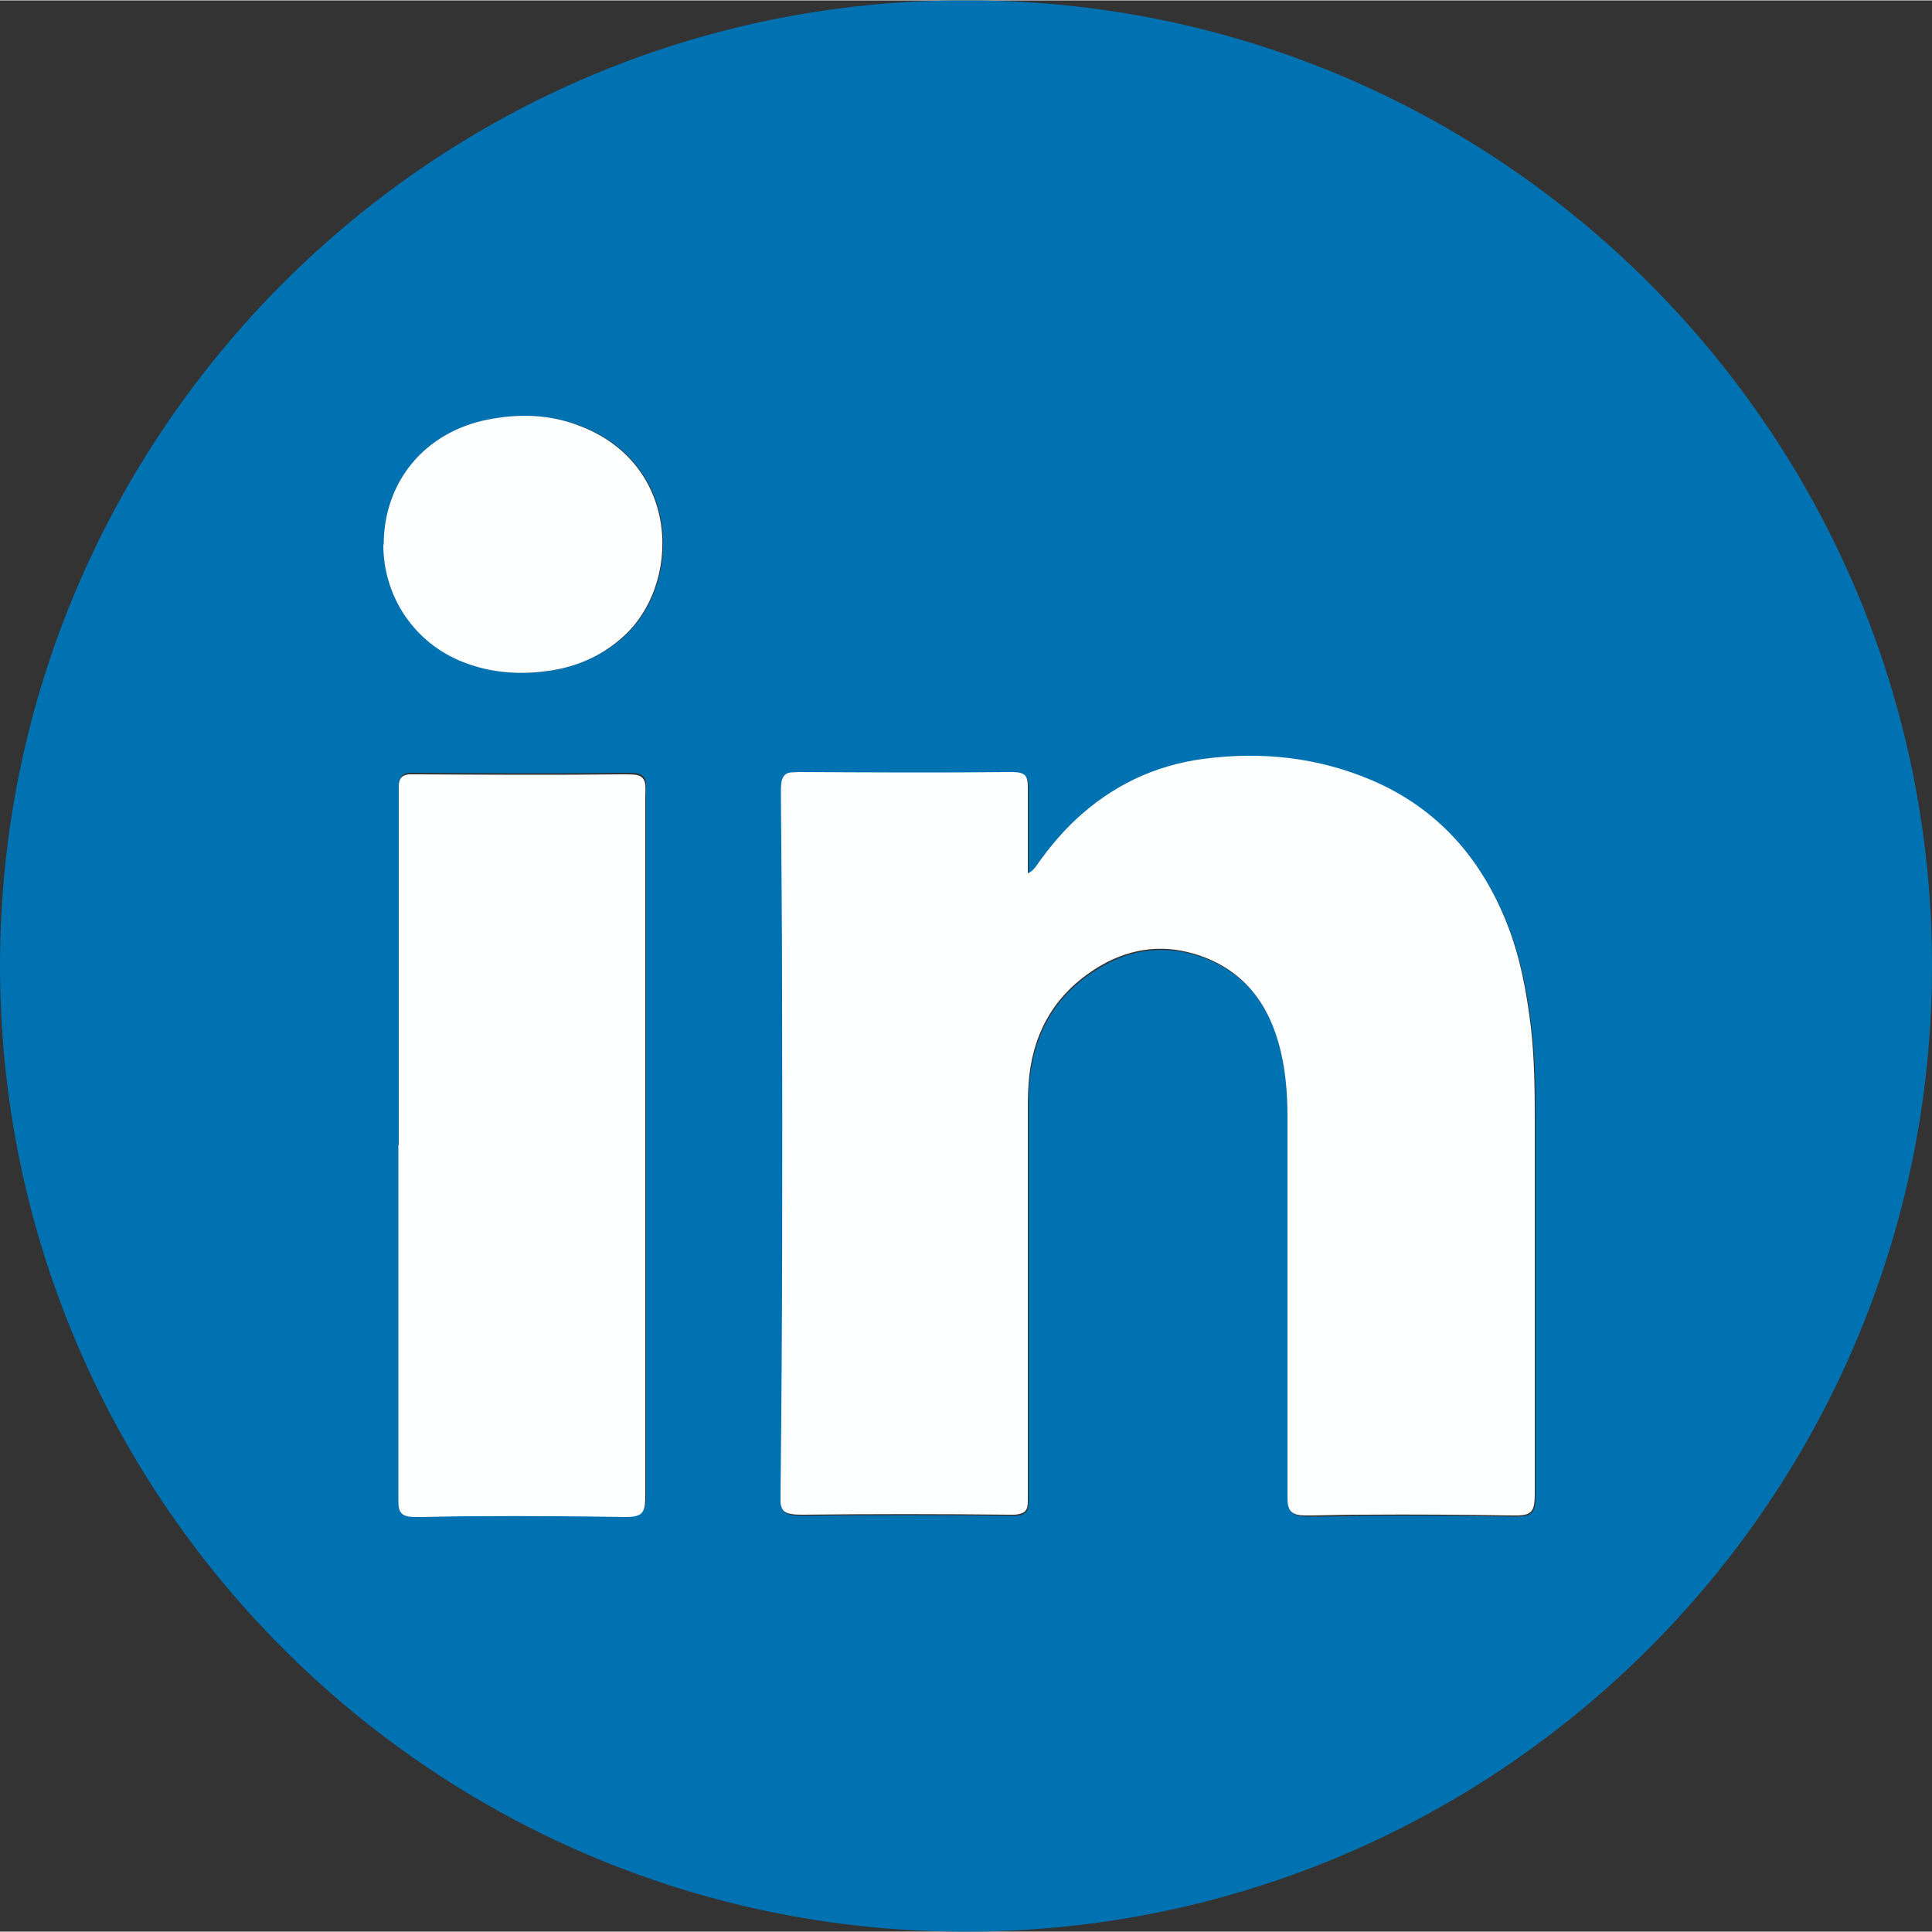 <?xml version="1.0" encoding="UTF-8"?><svg xmlns="http://www.w3.org/2000/svg" viewBox="0 0 50 49.98" width="50" height="50"><rect x="0" y="0" width="50" height="49.98" fill="#333333" stroke="none"/><defs><style>.d{fill:#0172b1;}.e{fill:#fdfefe;}</style></defs><g id="a"/><g id="b"><g id="c"><g><path class="d" d="M25.01,0c13.79-.02,25.01,11.21,24.99,25.01-.01,13.78-11.23,25-25.07,24.97C11.15,49.95-.03,38.72,0,24.93,.03,11.17,11.23-.03,25.01,0Zm1.61,22.59c0-.11,0-.18,0-.26,0-.65,0-1.29,0-1.94,0-.3-.07-.37-.38-.39-.02,0-.05,0-.07,0-1.82,.02-3.64,.01-5.47,0-.07,0-.14,0-.21,.01-.13,.01-.21,.09-.24,.22-.03,.1-.02,.2-.02,.31,0,1.71,.03,3.42,.03,5.13,.01,4.34,0,8.67-.04,13.01,0,.08,0,.16,0,.24,.02,.18,.09,.25,.27,.28,.1,.02,.2,.02,.31,.02,1.77-.02,3.53-.02,5.3,0,.06,0,.13,0,.19,0,.26-.03,.33-.1,.33-.36,0-.2,0-.39,0-.59,0-3.21,0-6.42,0-9.63,0-.27,0-.54,.04-.8,.14-1.19,.71-2.13,1.73-2.76,.78-.49,1.63-.64,2.52-.38,1.16,.34,1.86,1.14,2.19,2.28,.18,.64,.24,1.3,.24,1.97,0,2.42,0,4.84,0,7.26,0,.86,0,1.72,0,2.58,0,.33,.11,.43,.44,.45,.06,0,.13,0,.19,0,.45,0,.9-.01,1.35-.02,1.28-.01,2.56,0,3.83,.02,.52,0,.59-.07,.59-.58,0-3.22,0-6.45,0-9.67,0-.8,0-1.59-.1-2.38-.1-.92-.28-1.82-.62-2.69-.67-1.69-1.79-2.98-3.48-3.7-1.4-.6-2.87-.76-4.38-.56-1.27,.17-2.38,.7-3.31,1.58-.35,.33-.66,.7-.94,1.09-.07,.1-.13,.21-.28,.29Zm-16.29,7.01h0c0,2.49,0,4.98,0,7.47,0,.58,0,1.15,0,1.73,0,.31,.1,.4,.41,.41,.07,0,.14,0,.21,0,.47,0,.93-.01,1.4-.02,1.29-.01,2.57,0,3.85,.02,.43,0,.52-.09,.52-.53,0-.82,0-1.64,0-2.46,0-5.21,0-10.42,0-15.63,0-.11,0-.22,0-.33-.02-.16-.1-.24-.26-.26-.11-.01-.22-.01-.33-.01-1.77,.02-3.55,.01-5.32,0-.07,0-.14,0-.21,0-.18,.02-.25,.09-.26,.27,0,.09,0,.19,0,.28,0,3.01,0,6.02,0,9.03Zm-.39-15.52c0,1.36,.81,2.55,2.08,3.05,.72,.28,1.46,.33,2.21,.22,.7-.11,1.33-.38,1.87-.84,1.57-1.35,1.56-4.52-1.11-5.51-.77-.28-1.55-.31-2.35-.15-1.63,.32-2.69,1.6-2.69,3.24Z"/><path class="e" d="M26.61,22.59c.15-.08,.21-.19,.28-.29,.28-.39,.59-.76,.94-1.09,.94-.88,2.04-1.41,3.31-1.58,1.51-.2,2.98-.04,4.38,.56,1.69,.73,2.81,2.01,3.48,3.7,.34,.86,.51,1.77,.62,2.69,.09,.79,.1,1.59,.1,2.38,0,3.22,0,6.45,0,9.67,0,.51-.08,.59-.59,.58-1.28-.02-2.56-.03-3.83-.02-.45,0-.9,.01-1.35,.02-.06,0-.13,0-.19,0-.33-.01-.44-.11-.44-.45,0-.86,0-1.72,0-2.58,0-2.42,0-4.84,0-7.26,0-.66-.05-1.32-.24-1.97-.33-1.14-1.03-1.94-2.19-2.28-.89-.26-1.74-.11-2.52,.38-1.02,.64-1.59,1.57-1.73,2.76-.03,.27-.04,.53-.04,.8,0,3.21,0,6.42,0,9.63,0,.2,0,.39,0,.59,0,.26-.07,.33-.33,.36-.06,0-.13,0-.19,0-1.77-.02-3.53-.02-5.3,0-.1,0-.21,0-.31-.02-.18-.03-.24-.1-.27-.28,0-.08,0-.16,0-.24,.05-4.34,.05-8.67,.04-13.01,0-1.71-.02-3.42-.03-5.13,0-.1,0-.2,.02-.31,.03-.13,.11-.21,.24-.22,.07,0,.14-.01,.21-.01,1.82,.01,3.64,.02,5.47,0,.02,0,.05,0,.07,0,.3,.01,.38,.08,.38,.39,0,.65,0,1.29,0,1.94,0,.08,0,.15,0,.26Z"/><path class="e" d="M10.32,29.61c0-3.01,0-6.02,0-9.03,0-.09,0-.19,0-.28,.02-.18,.09-.25,.26-.27,.07,0,.14,0,.21,0,1.77,.01,3.55,.02,5.32,0,.11,0,.22,0,.33,.01,.16,.02,.24,.1,.26,.26,.01,.11,0,.22,0,.33,0,5.21,0,10.42,0,15.63,0,.82,0,1.64,0,2.46,0,.44-.09,.53-.52,.53-1.28-.02-2.57-.03-3.85-.02-.47,0-.93,.01-1.4,.02-.07,0-.14,0-.21,0-.32-.01-.41-.1-.41-.41,0-.58,0-1.15,0-1.73,0-2.49,0-4.98,0-7.47h0Z"/><path class="e" d="M9.93,14.09c0-1.64,1.07-2.92,2.69-3.24,.8-.16,1.59-.14,2.35,.15,2.67,.99,2.68,4.16,1.11,5.51-.54,.47-1.17,.74-1.87,.84-.75,.11-1.49,.06-2.21-.22-1.27-.49-2.08-1.69-2.08-3.05Z"/></g></g></g></svg>
